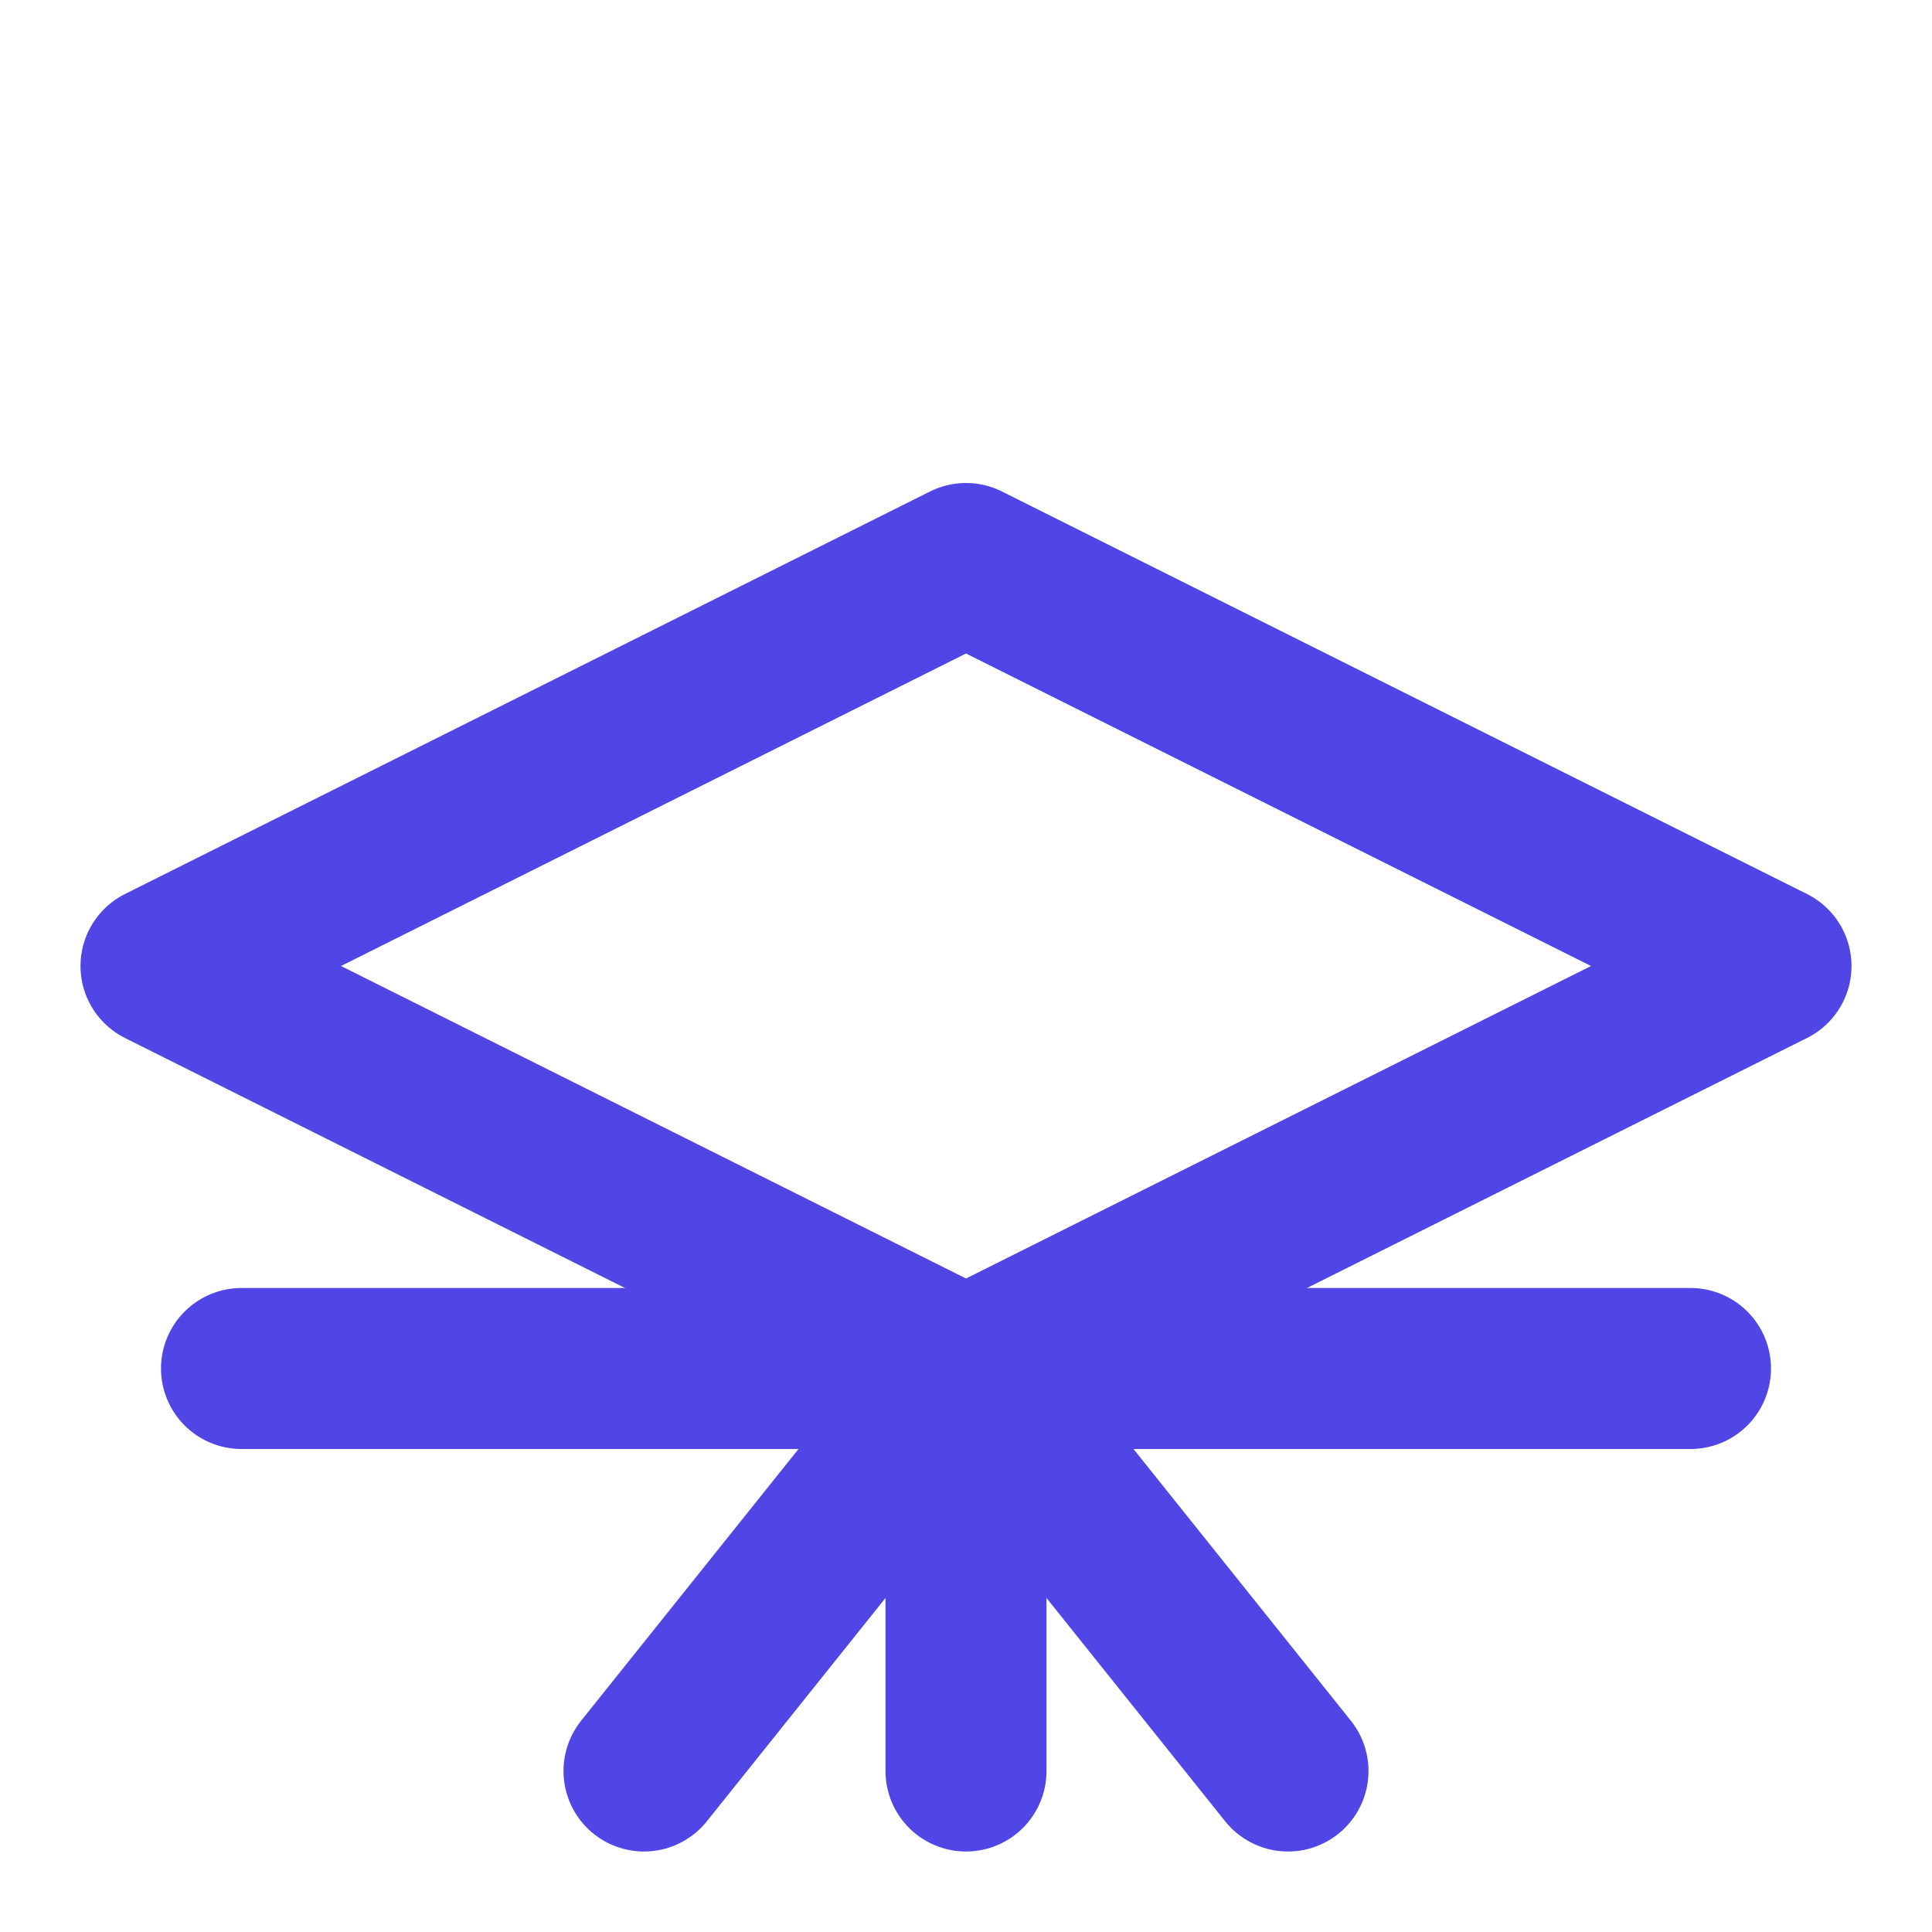 <svg xmlns="http://www.w3.org/2000/svg" width="32" height="32" viewBox="0 0 24 24" fill="none" stroke="#4f46e5" stroke-width="2" stroke-linecap="round" stroke-linejoin="round">
  <path d="M2 12l10-5 10 5-10 5z"/>
  <path d="M3 17h18"/>
  <path d="M12 22v-5"/>
  <path d="M8 22l4-5 4 5"/>
</svg>